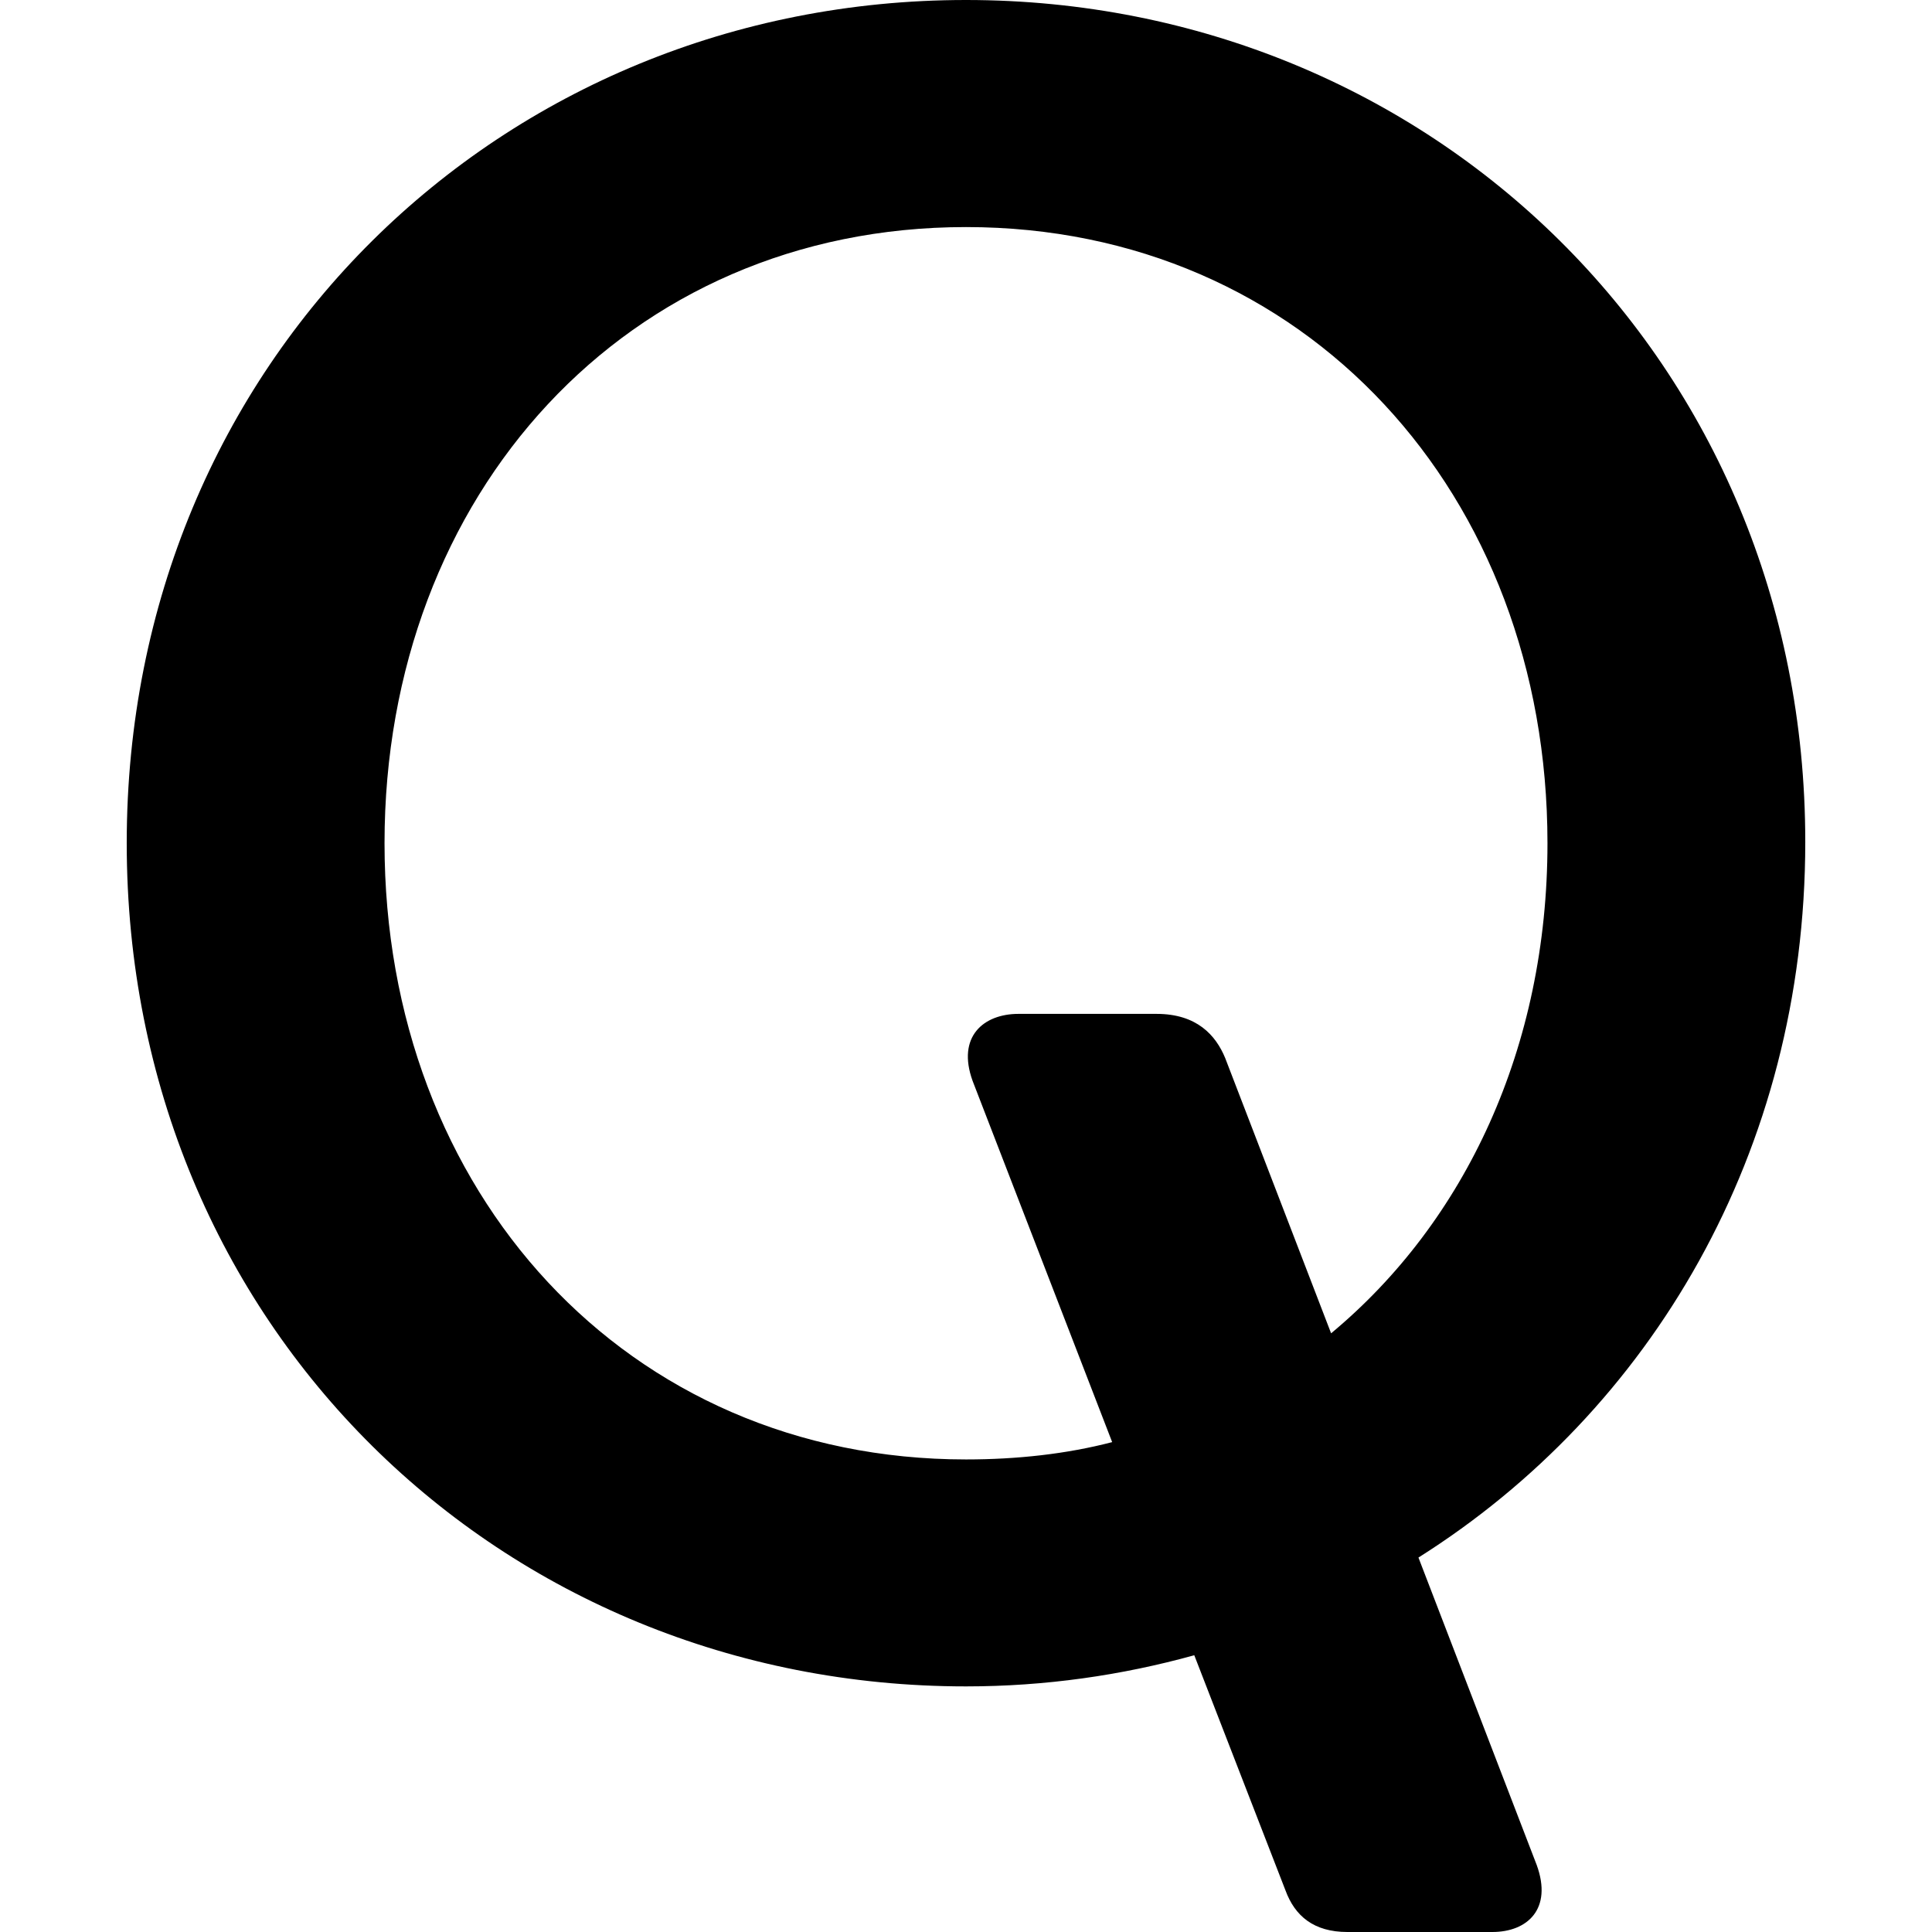 <?xml version="1.0" encoding="utf-8"?>
<svg fill="#000000" width="800px" height="800px" viewBox="0 0 32 32" xmlns="http://www.w3.org/2000/svg">
  <path d="M16 0c-7.693 0-13.901 5.984-13.901 13.964 0 8.005 6.208 13.968 13.901 13.968 1.312 0 2.579-0.183 3.781-0.516l1.511 3.896c0.156 0.423 0.468 0.688 1.025 0.688h2.401c0.579 0 1-0.38 0.735-1.109l-1.959-5.093c3.849-2.428 6.407-6.719 6.407-11.855 0-7.959-6.208-13.943-13.901-13.943zM22.047 22.083l-1.755-4.561c-0.156-0.376-0.469-0.729-1.136-0.729h-2.287c-0.577 0-1.025 0.375-0.76 1.109l2.312 5.984c-0.755 0.197-1.577 0.287-2.421 0.287-5.625 0-9.631-4.427-9.631-10.208s4.005-10.204 9.631-10.204c5.625 0 9.631 4.423 9.631 10.204 0 3.38-1.36 6.271-3.584 8.119z"/>
</svg>
